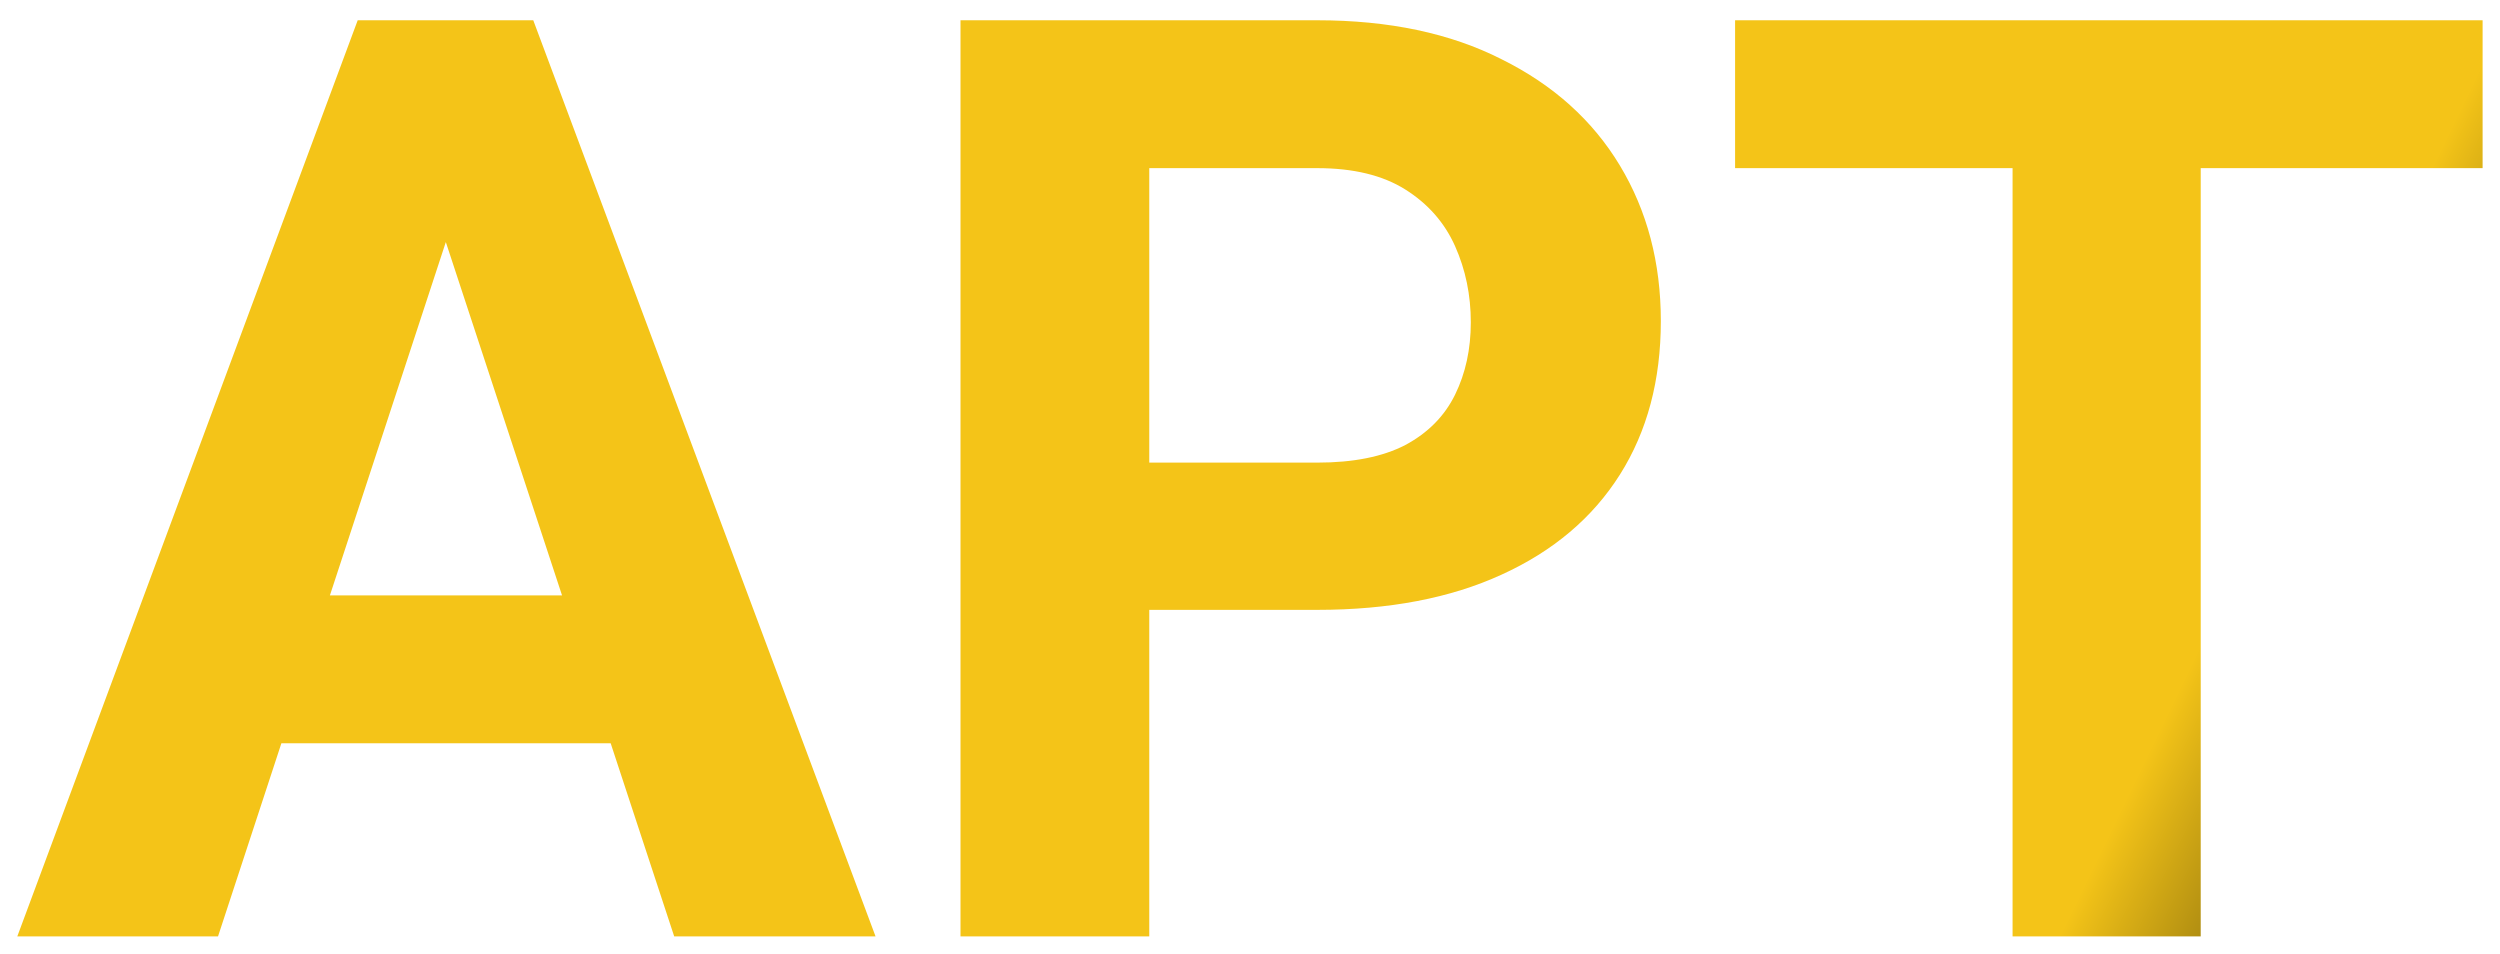 <?xml version="1.0" encoding="UTF-8"?> <svg xmlns="http://www.w3.org/2000/svg" width="582" height="222" viewBox="0 0 582 222" fill="none"><g filter="url(#filter0_d_206_9759)"><path d="M104.762 37.193L46.754 214H0.025L79.273 0.719H109.01L104.762 37.193ZM152.955 214L94.801 37.193L90.113 0.719H120.143L199.83 214H152.955ZM150.318 134.605V169.029H37.672V134.605H150.318ZM302.662 137.975H248.316V103.697H302.662C311.061 103.697 317.896 102.33 323.17 99.596C328.443 96.764 332.301 92.857 334.742 87.877C337.184 82.897 338.404 77.281 338.404 71.031C338.404 64.684 337.184 58.775 334.742 53.307C332.301 47.838 328.443 43.443 323.17 40.123C317.896 36.803 311.061 35.143 302.662 35.143H263.551V214H219.605V0.719H302.662C319.361 0.719 333.668 3.746 345.582 9.801C357.594 15.758 366.773 24.01 373.121 34.557C379.469 45.103 382.643 57.164 382.643 70.738C382.643 84.508 379.469 96.422 373.121 106.48C366.773 116.539 357.594 124.303 345.582 129.771C333.668 135.24 319.361 137.975 302.662 137.975ZM508.326 0.719V214H464.527V0.719H508.326ZM573.951 0.719V35.143H399.928V0.719H573.951Z" fill="url(#paint0_linear_206_9759)"></path></g><defs><filter id="filter0_d_206_9759" x="0.025" y="0.719" width="581.926" height="221.281" filterUnits="userSpaceOnUse" color-interpolation-filters="sRGB"><feFlood flood-opacity="0" result="BackgroundImageFix"></feFlood><feColorMatrix in="SourceAlpha" type="matrix" values="0 0 0 0 0 0 0 0 0 0 0 0 0 0 0 0 0 0 127 0" result="hardAlpha"></feColorMatrix><feOffset dx="4" dy="4"></feOffset><feGaussianBlur stdDeviation="2"></feGaussianBlur><feComposite in2="hardAlpha" operator="out"></feComposite><feColorMatrix type="matrix" values="0 0 0 0 0 0 0 0 0 0 0 0 0 0 0 0 0 0 0.3 0"></feColorMatrix><feBlend mode="normal" in2="BackgroundImageFix" result="effect1_dropShadow_206_9759"></feBlend><feBlend mode="normal" in="SourceGraphic" in2="effect1_dropShadow_206_9759" result="shape"></feBlend></filter><linearGradient id="paint0_linear_206_9759" x1="-85" y1="-197" x2="627" y2="148" gradientUnits="userSpaceOnUse"><stop offset="0.864" stop-color="#F4C418"></stop><stop offset="1"></stop></linearGradient></defs></svg> 